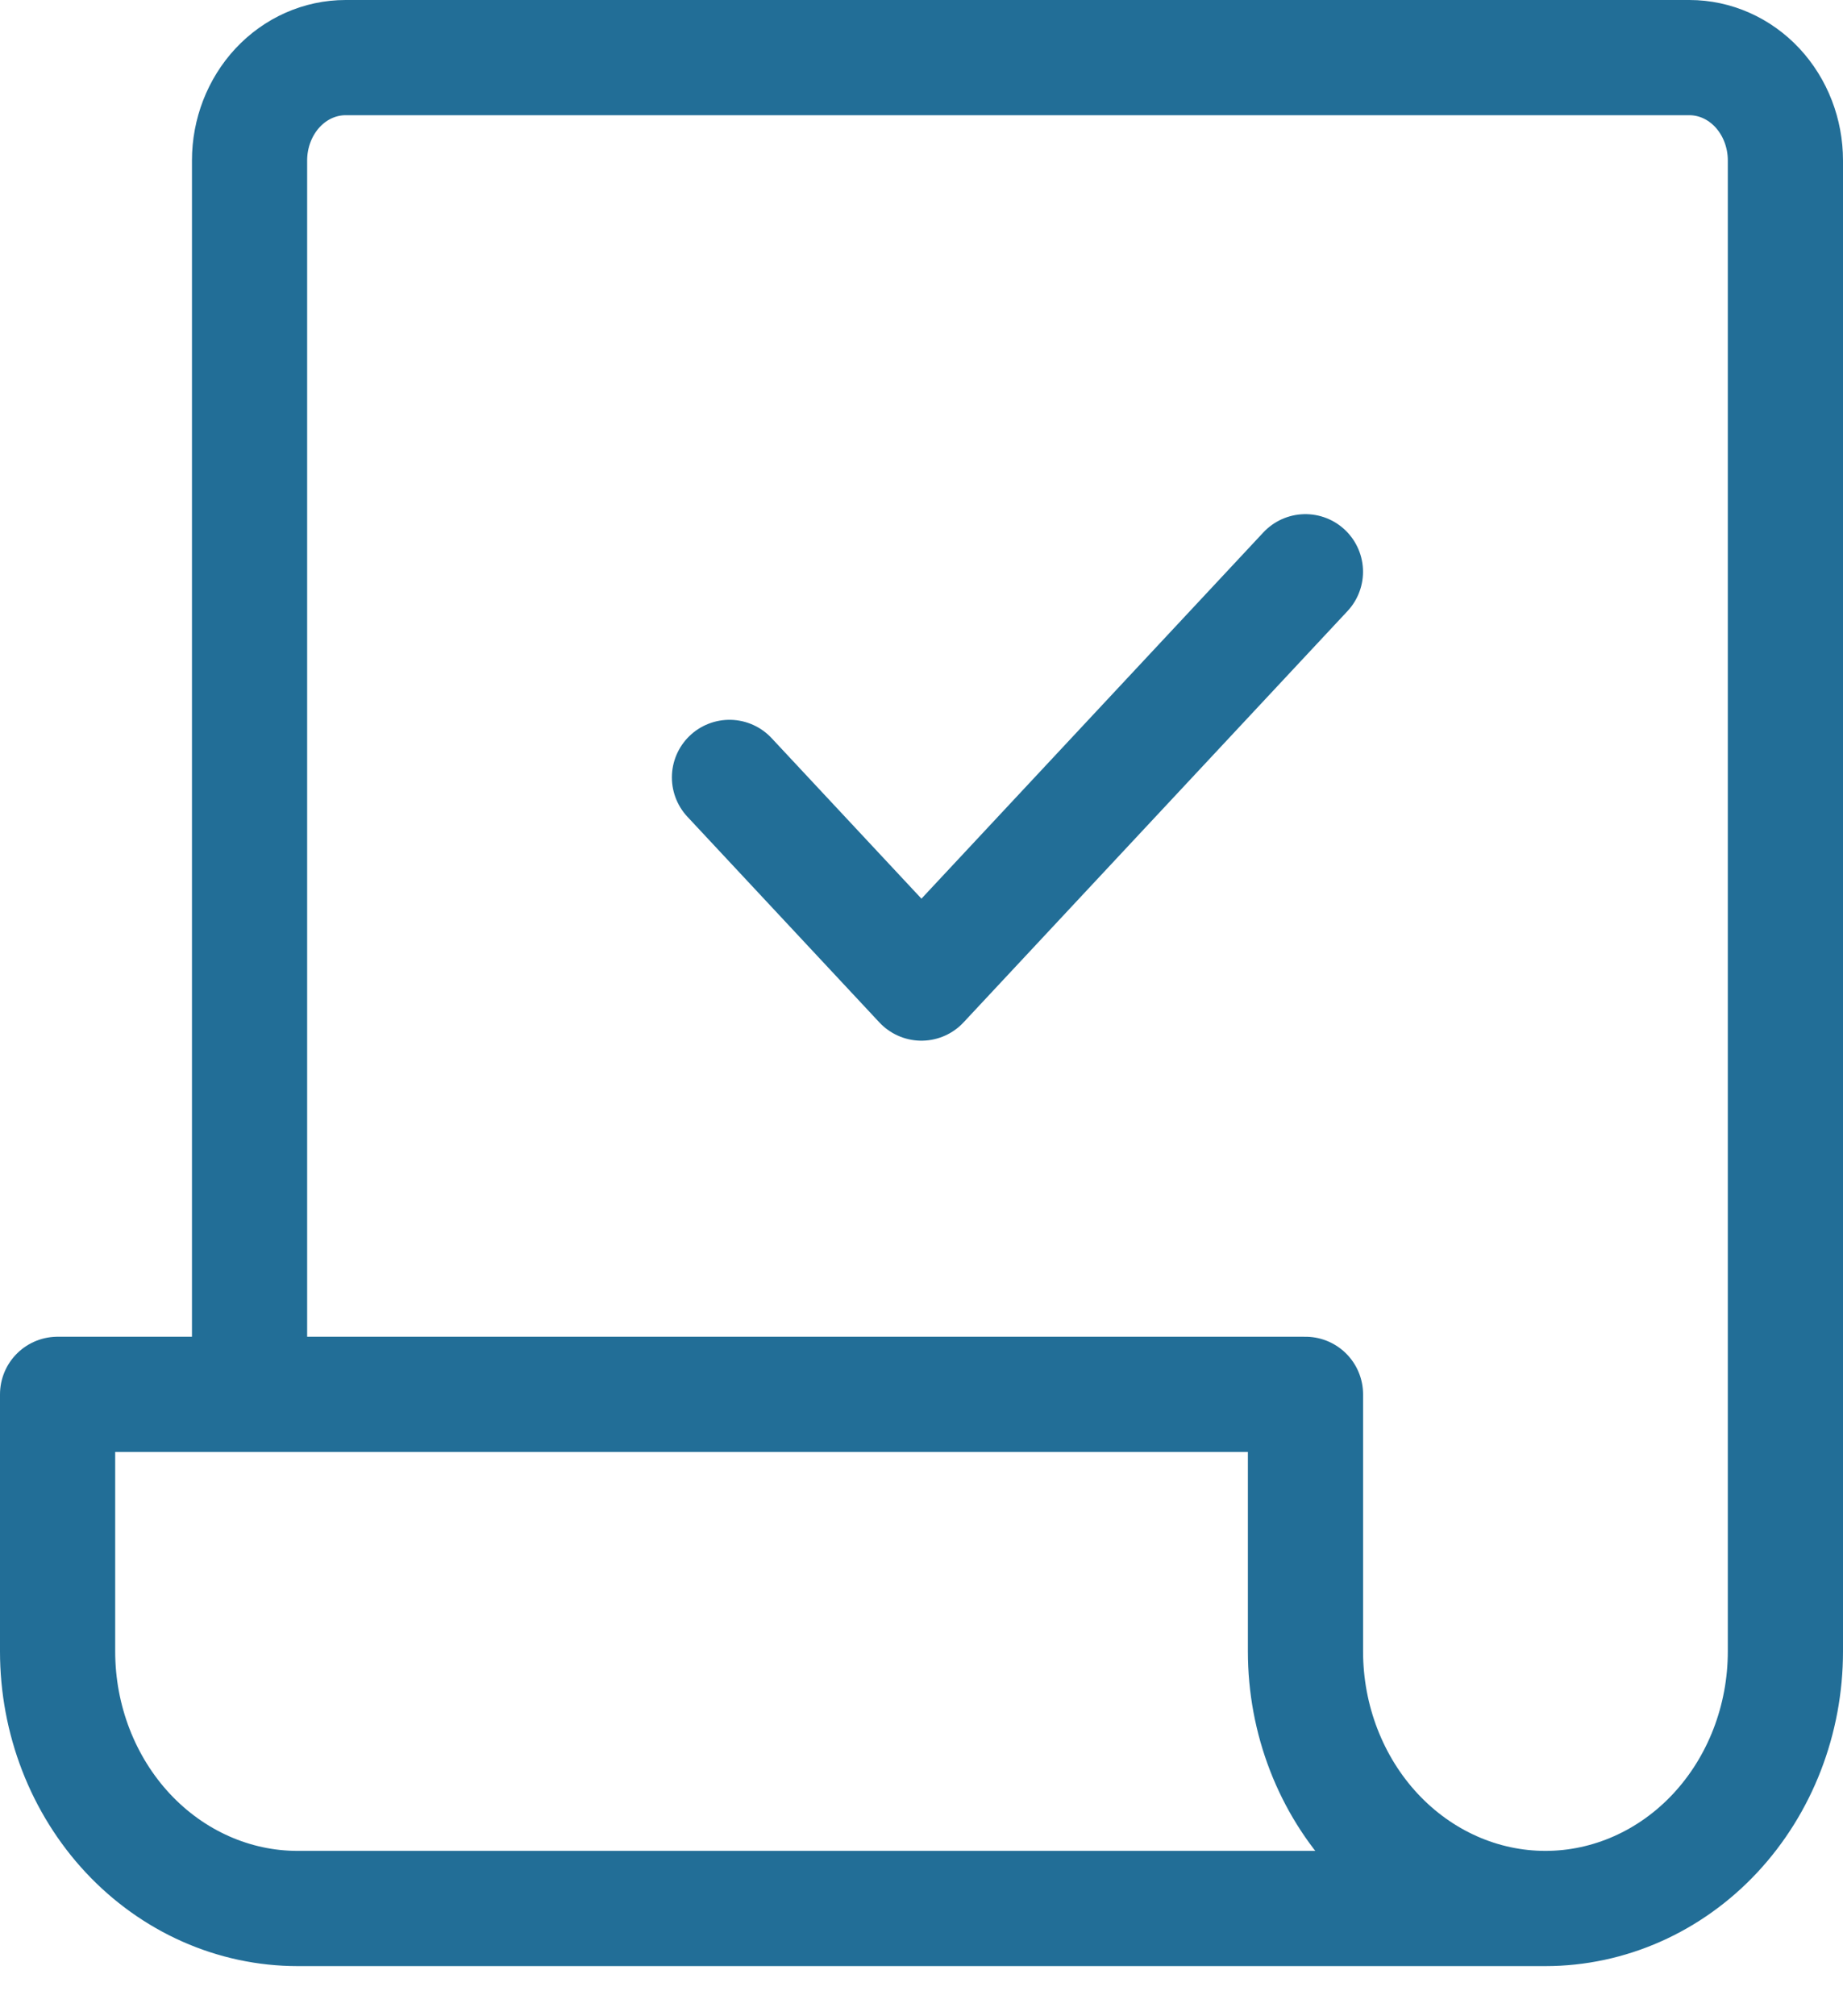 <?xml version="1.0" encoding="UTF-8"?> <svg xmlns="http://www.w3.org/2000/svg" width="32" height="35" viewBox="0 0 32 35" fill="none"><path d="M31 2.785V28.667C31 29.85 30.561 30.985 29.78 31.822C28.998 32.659 27.938 33.129 26.833 33.129C25.728 33.129 24.669 32.659 23.887 31.822C23.106 30.985 22.667 29.85 22.667 28.667V24.204H4.333V2.785C4.333 2.312 4.509 1.858 4.821 1.523C5.134 1.188 5.558 1 6 1H29.333C29.775 1 30.199 1.188 30.512 1.523C30.824 1.858 31 2.312 31 2.785ZM22.667 28.667V24.204H1V28.667C1 29.85 1.439 30.985 2.22 31.822C3.002 32.659 4.062 33.129 5.167 33.129H26.833C25.728 33.129 24.669 32.659 23.887 31.822C23.106 30.985 22.667 29.85 22.667 28.667Z" stroke="#226E97" stroke-width="2" stroke-linecap="round" stroke-linejoin="round"></path><path d="M12.666 13.495L15.999 17.065L22.666 9.925" stroke="#226E97" stroke-width="2" stroke-linecap="round" stroke-linejoin="round"></path></svg> 